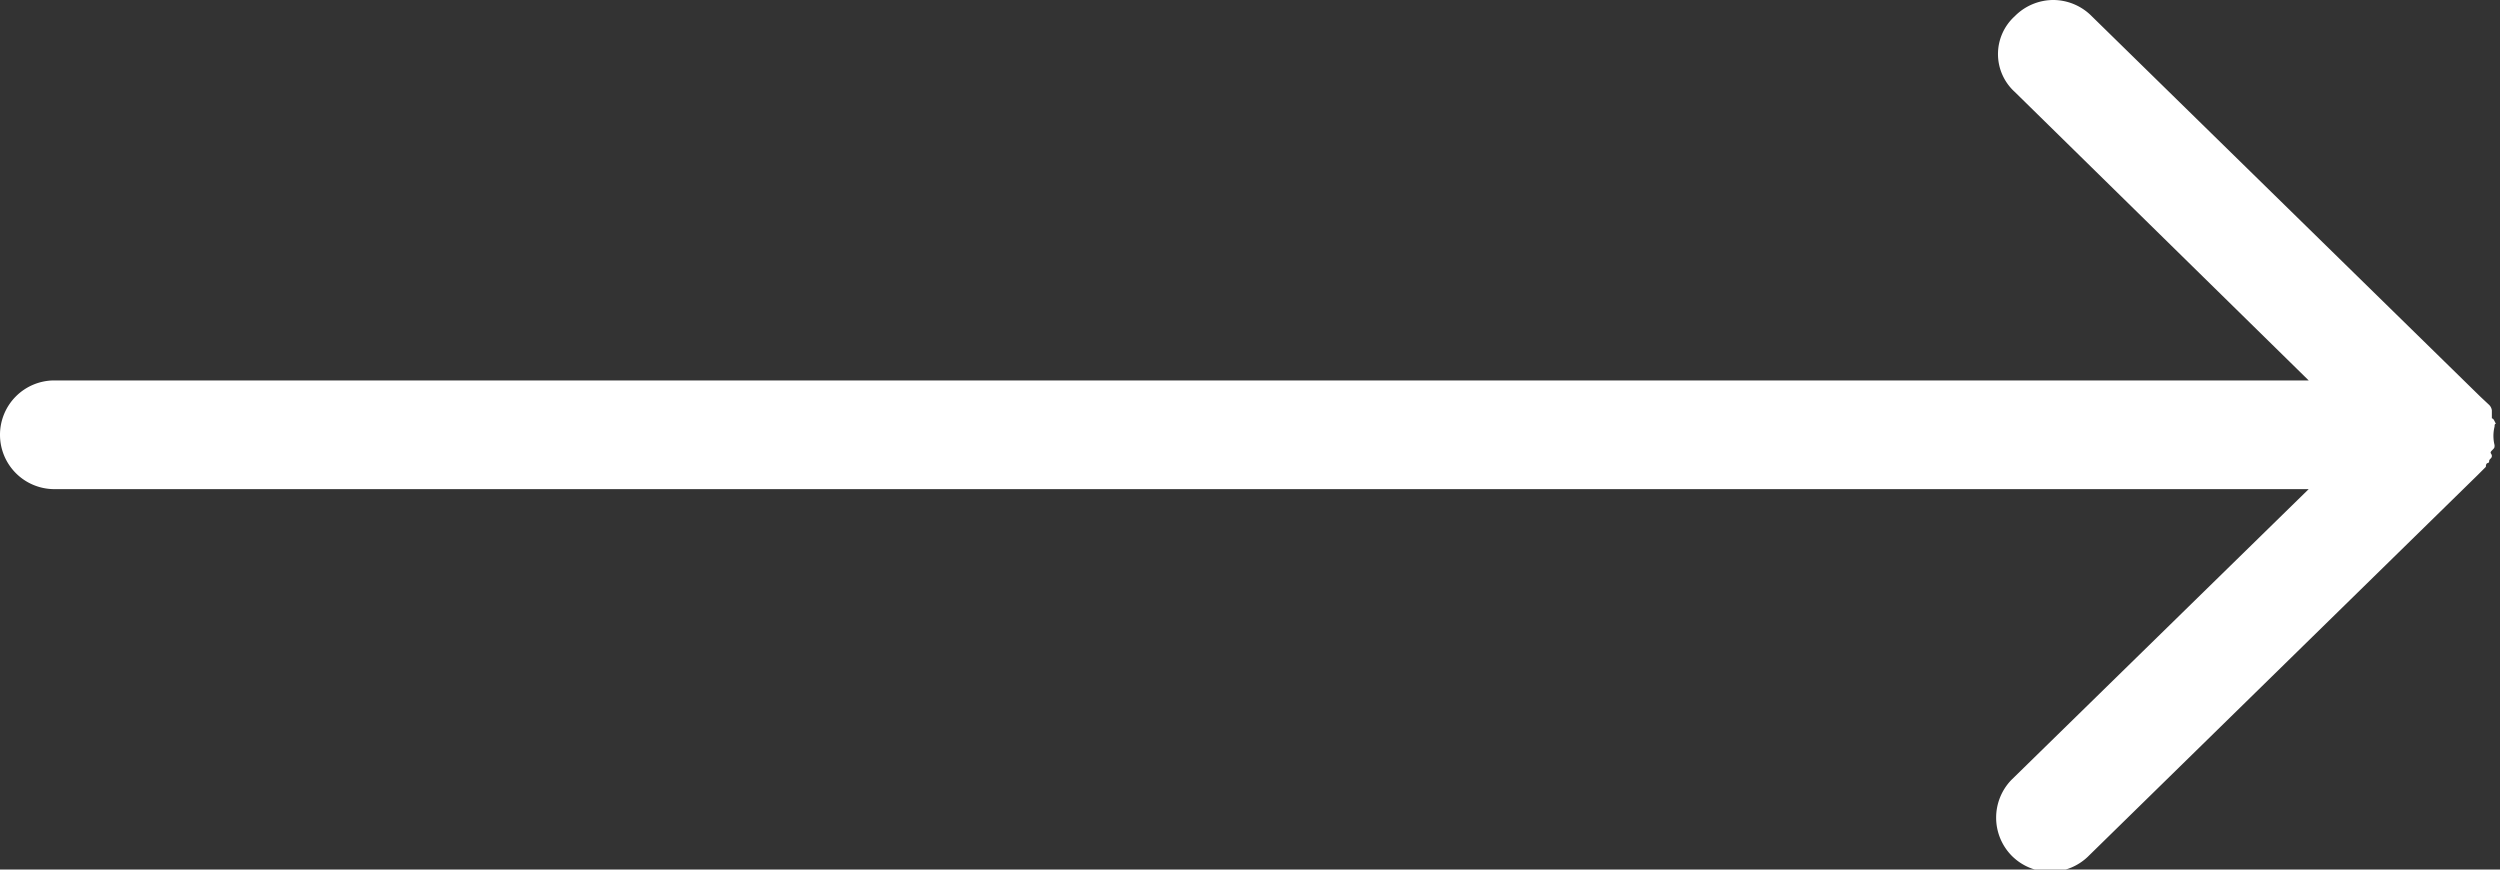 <svg id="Layer_1" data-name="Layer 1" xmlns="http://www.w3.org/2000/svg" viewBox="0 0 46 16"><rect x="0" y="0" width="46" height="16" fill="#333333" stroke="none"/><defs><style>.cls-1{fill:#fff;}</style></defs><title>menu-arrow-right</title><path class="cls-1" d="M0,8A1,1,0,0,1,1,7H42.48L37.07,1.69a.94.94,0,0,1,0-1.39,1,1,0,0,1,.71-.3,1,1,0,0,1,.71.3l7.15,7,.16.15a.17.17,0,0,1,.05.1s0,0,0,.1,0,0,.05.1,0,0,0,.1a.7.7,0,0,0,0,.34c0,.05,0,.05-.05.1s0,.05,0,.1-.05.05-.05.1-.06,0-.06.1l-.15.15-7.15,7a1,1,0,0,1-1.43,0,1,1,0,0,1,0-1.39L42.48,9H1A1,1,0,0,1,0,8Z"/></svg>